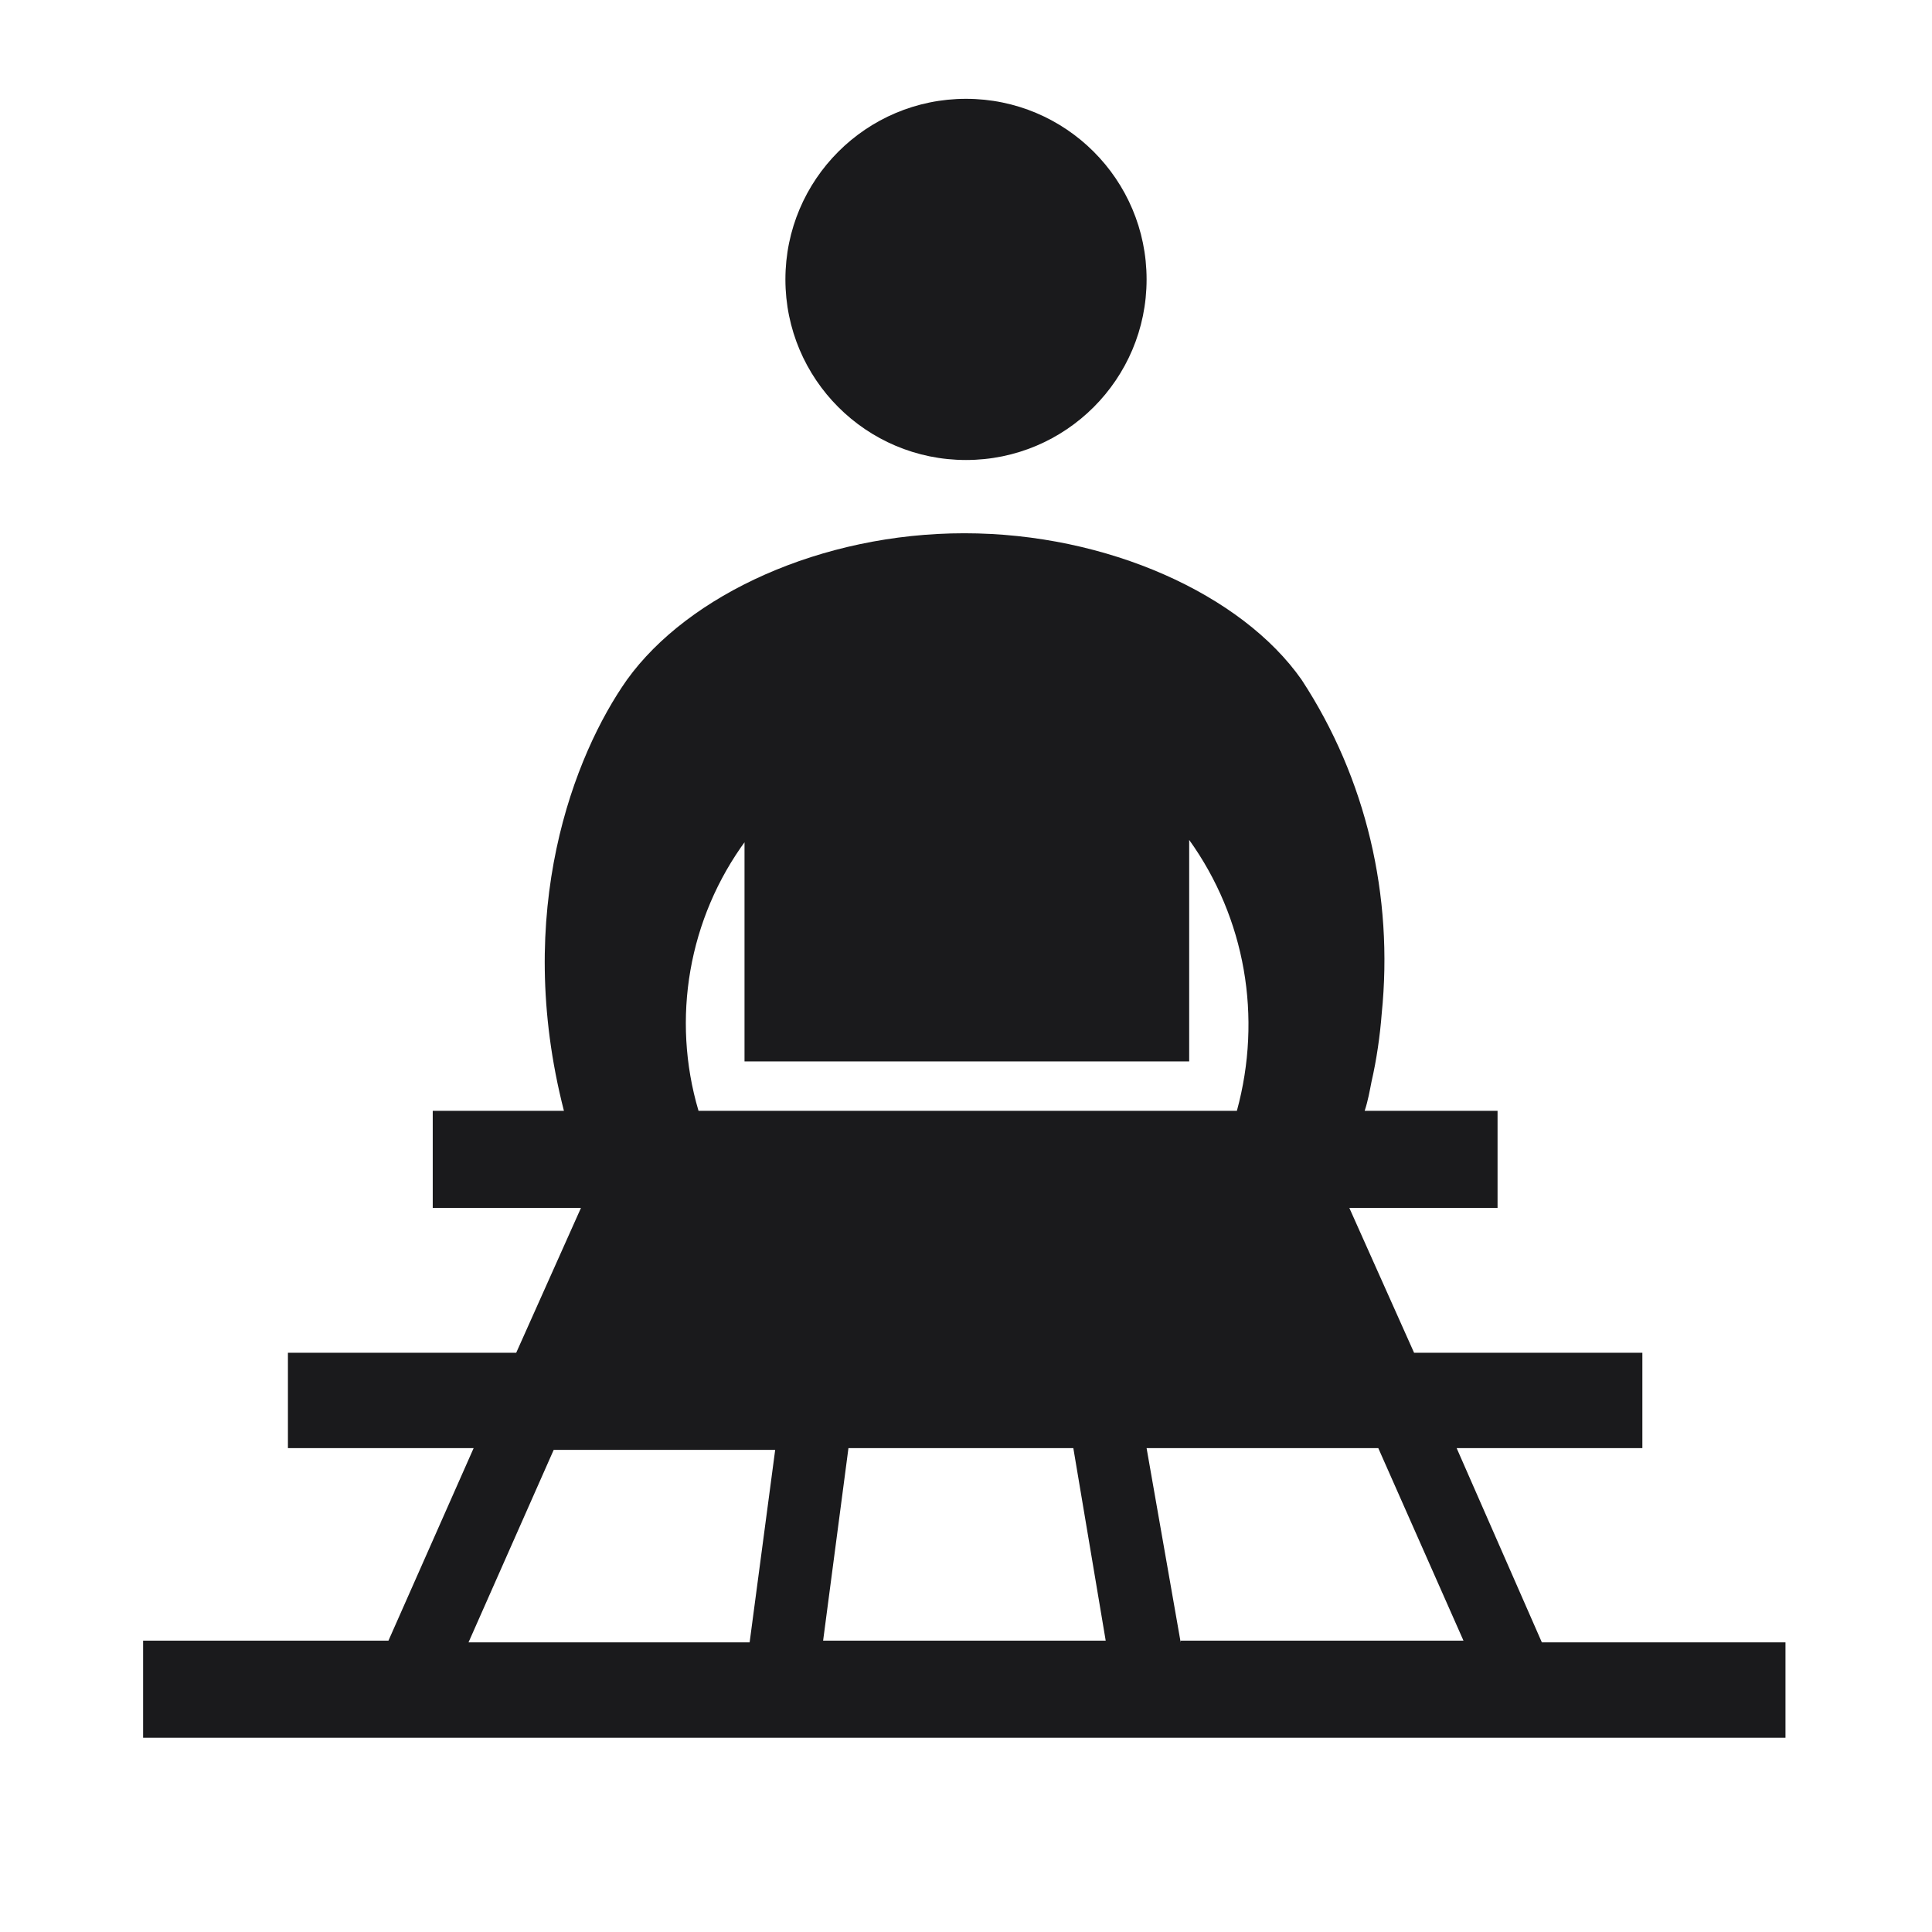 <?xml version="1.0" encoding="UTF-8"?> <svg xmlns="http://www.w3.org/2000/svg" id="_レイヤー_1" data-name="レイヤー_1" version="1.1" viewBox="0 0 113.4 113.4"><defs><style> .st0 { fill: none; } .st1 { fill: #1a1a1c; } </style></defs><g id="_レイヤー_2" data-name="レイヤー_2"><g id="waku"><rect class="st0" width="113.4" height="113.4"></rect></g><g id="_編集モード" data-name="編集モード"><circle class="st1" cx="56.7" cy="16.4" r="10.6"></circle><path class="st1" d="M25.5,70.9h8.6l-3.8,8.5h-13.4v5.6h10.9l-5,11.3h-14.4v5.7h96.4v-5.6h-14.3l-5-11.4h10.9v-5.6h-13.4l-3.8-8.5h8.7v-5.7h-7.8c.2-.6.3-1.2.4-1.7.3-1.3.5-2.7.6-4,.7-6.9-.9-13.8-4.7-19.6-3.5-5-11.4-8.6-19.8-8.6s-16.2,3.6-19.8,8.6c-3.1,4.4-6.7,13.6-3.7,25.3h-7.7v5.7ZM43.7,49.3v13h26.1v-13c3.3,4.6,4.3,10.4,2.8,15.9h-31.6c-1.6-5.4-.6-11.3,2.8-15.9ZM44,96.4h-16.5l5-11.3h13l-1.5,11.3ZM48.3,96.4l1.5-11.4h13.2l1.9,11.3h-16.7ZM69.3,96.4l-2-11.4h13.6l5,11.3h-16.6Z"></path></g></g></svg> 